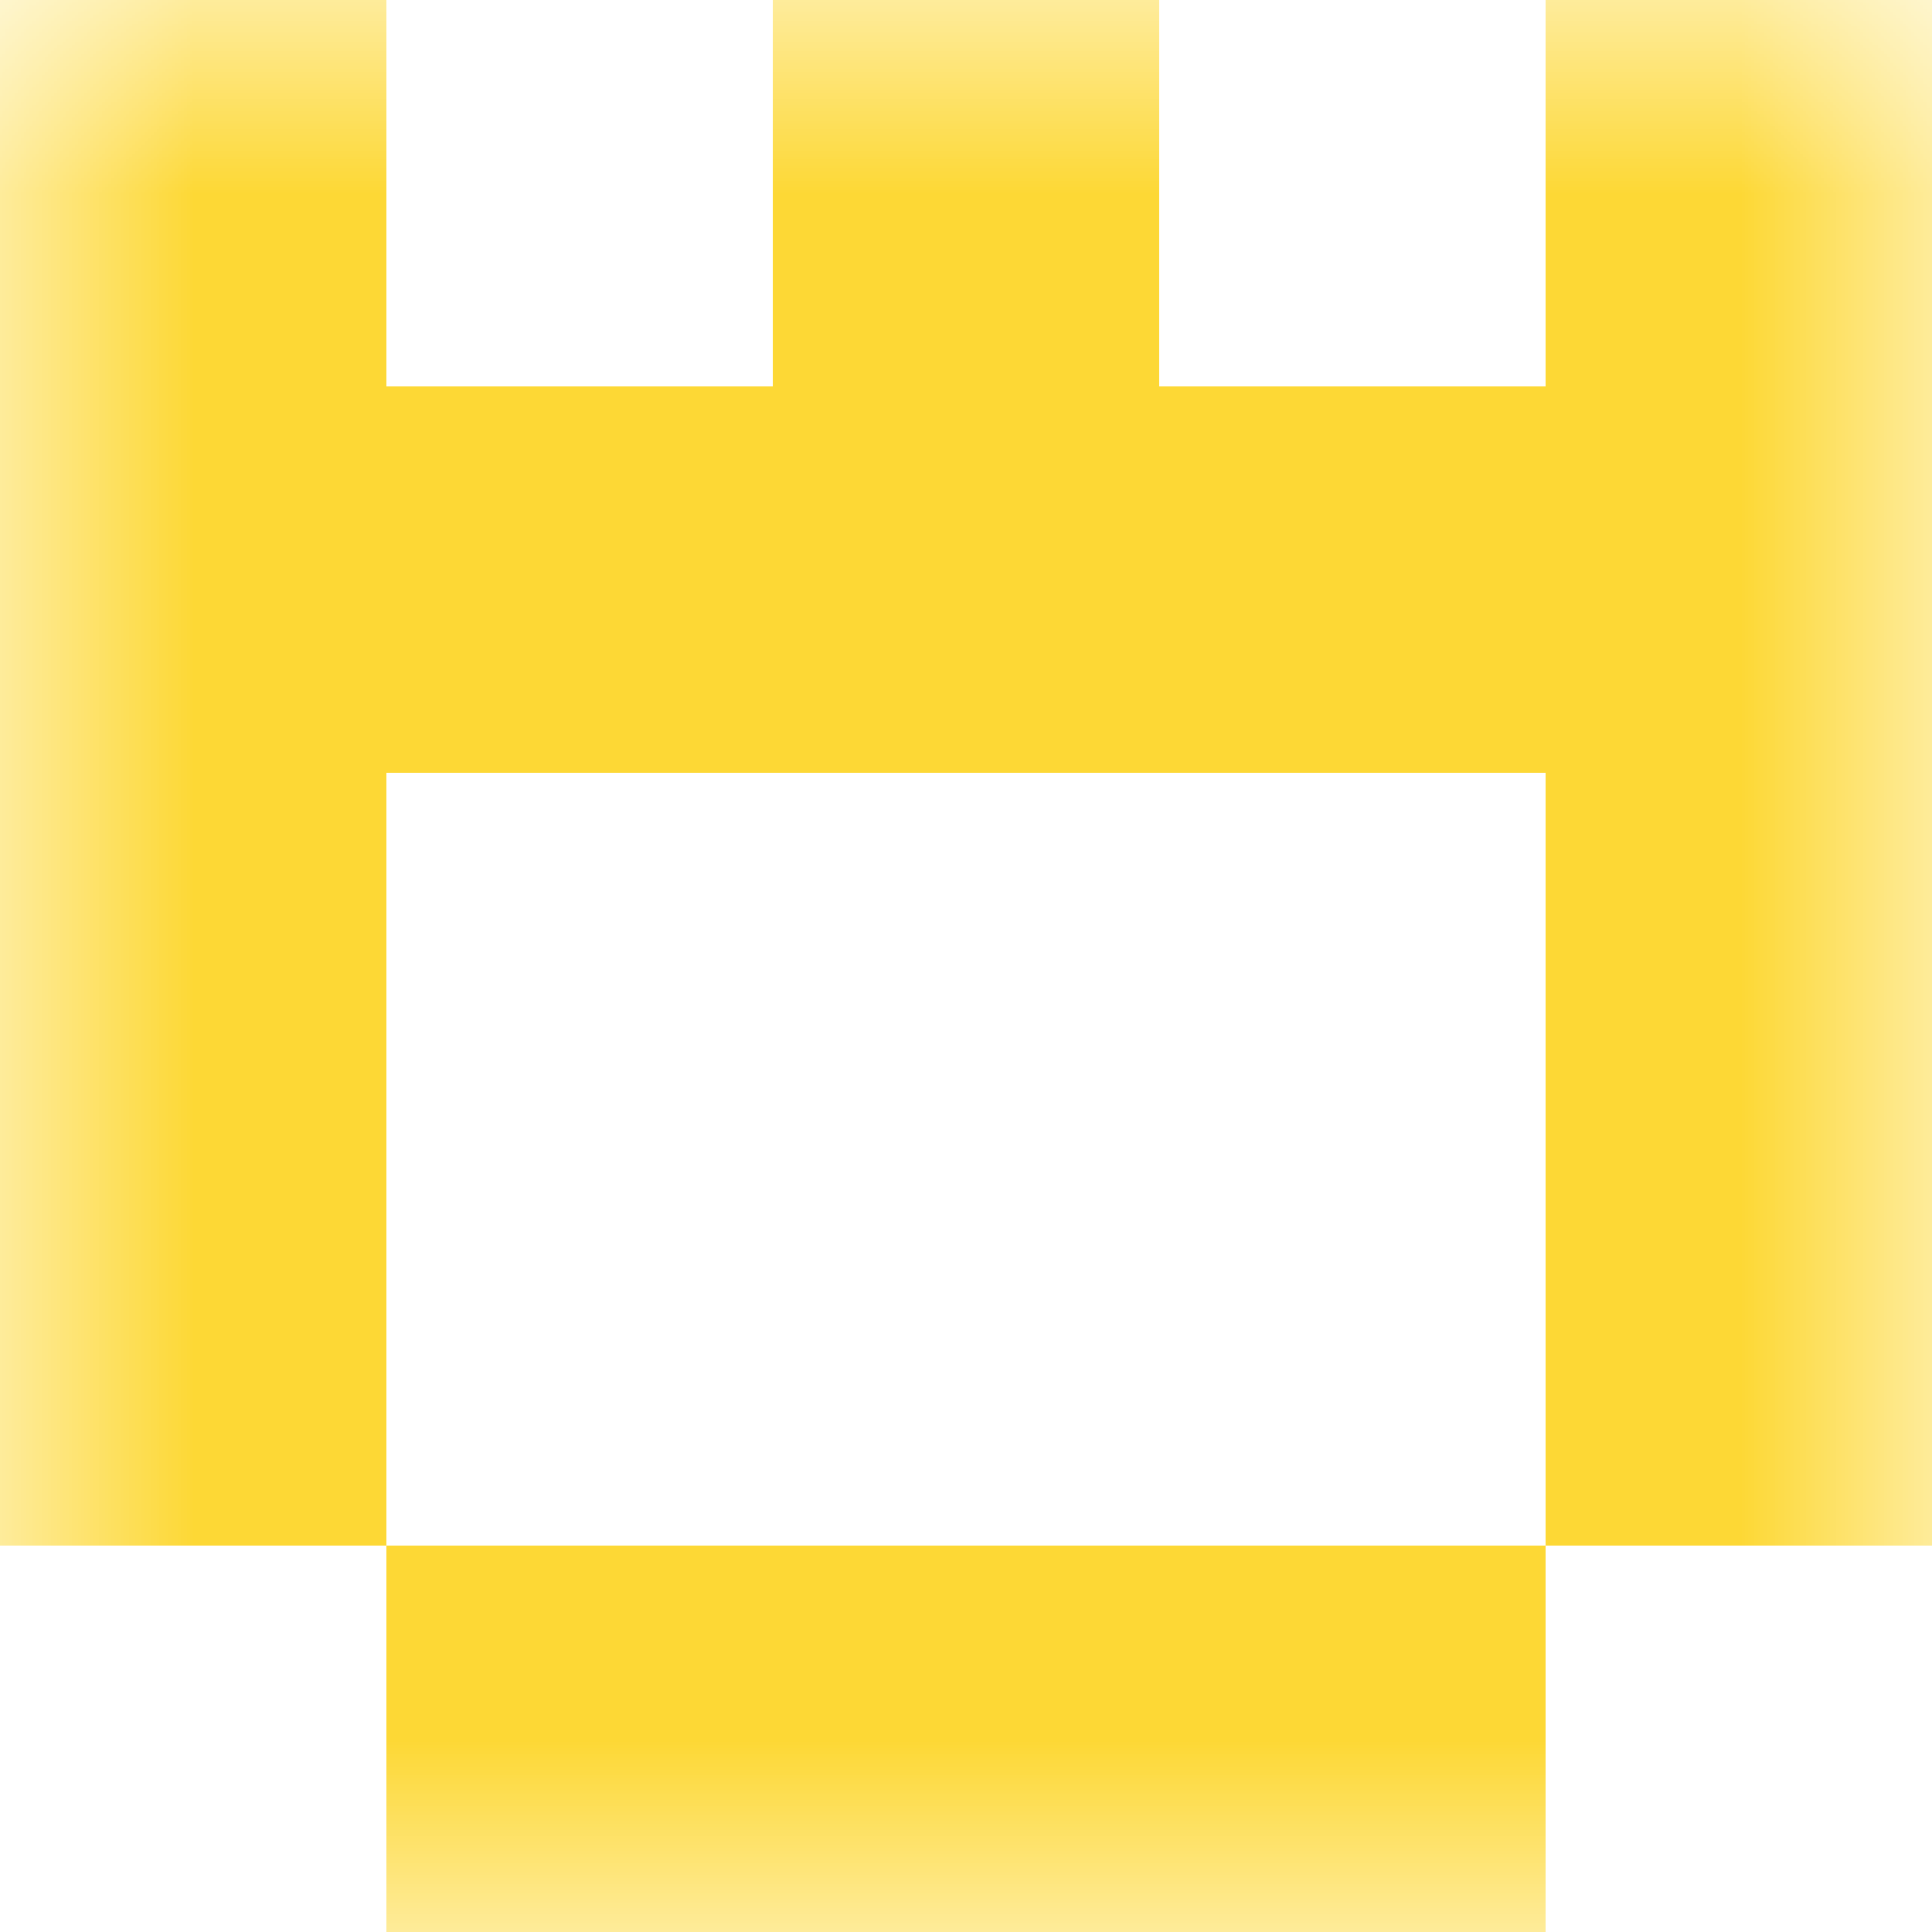 <svg xmlns="http://www.w3.org/2000/svg" viewBox="0 0 5 5" fill="none" shape-rendering="crispEdges"><mask id="viewboxMask"><rect width="5" height="5" rx="0" ry="0" x="0" y="0" fill="#fff" /></mask><g mask="url(#viewboxMask)"><path d="M0 0h1v1H0V0ZM4 0h1v1H4V0ZM3 0H2v1h1V0Z" fill="#fdd835"/><path fill="#fdd835" d="M0 1h5v1H0z"/><path d="M1 2H0v1h1V2ZM5 2H4v1h1V2Z" fill="#fdd835"/><path d="M1 3H0v1h1V3ZM5 3H4v1h1V3Z" fill="#fdd835"/><path fill="#fdd835" d="M1 4h3v1H1z"/></g></svg>